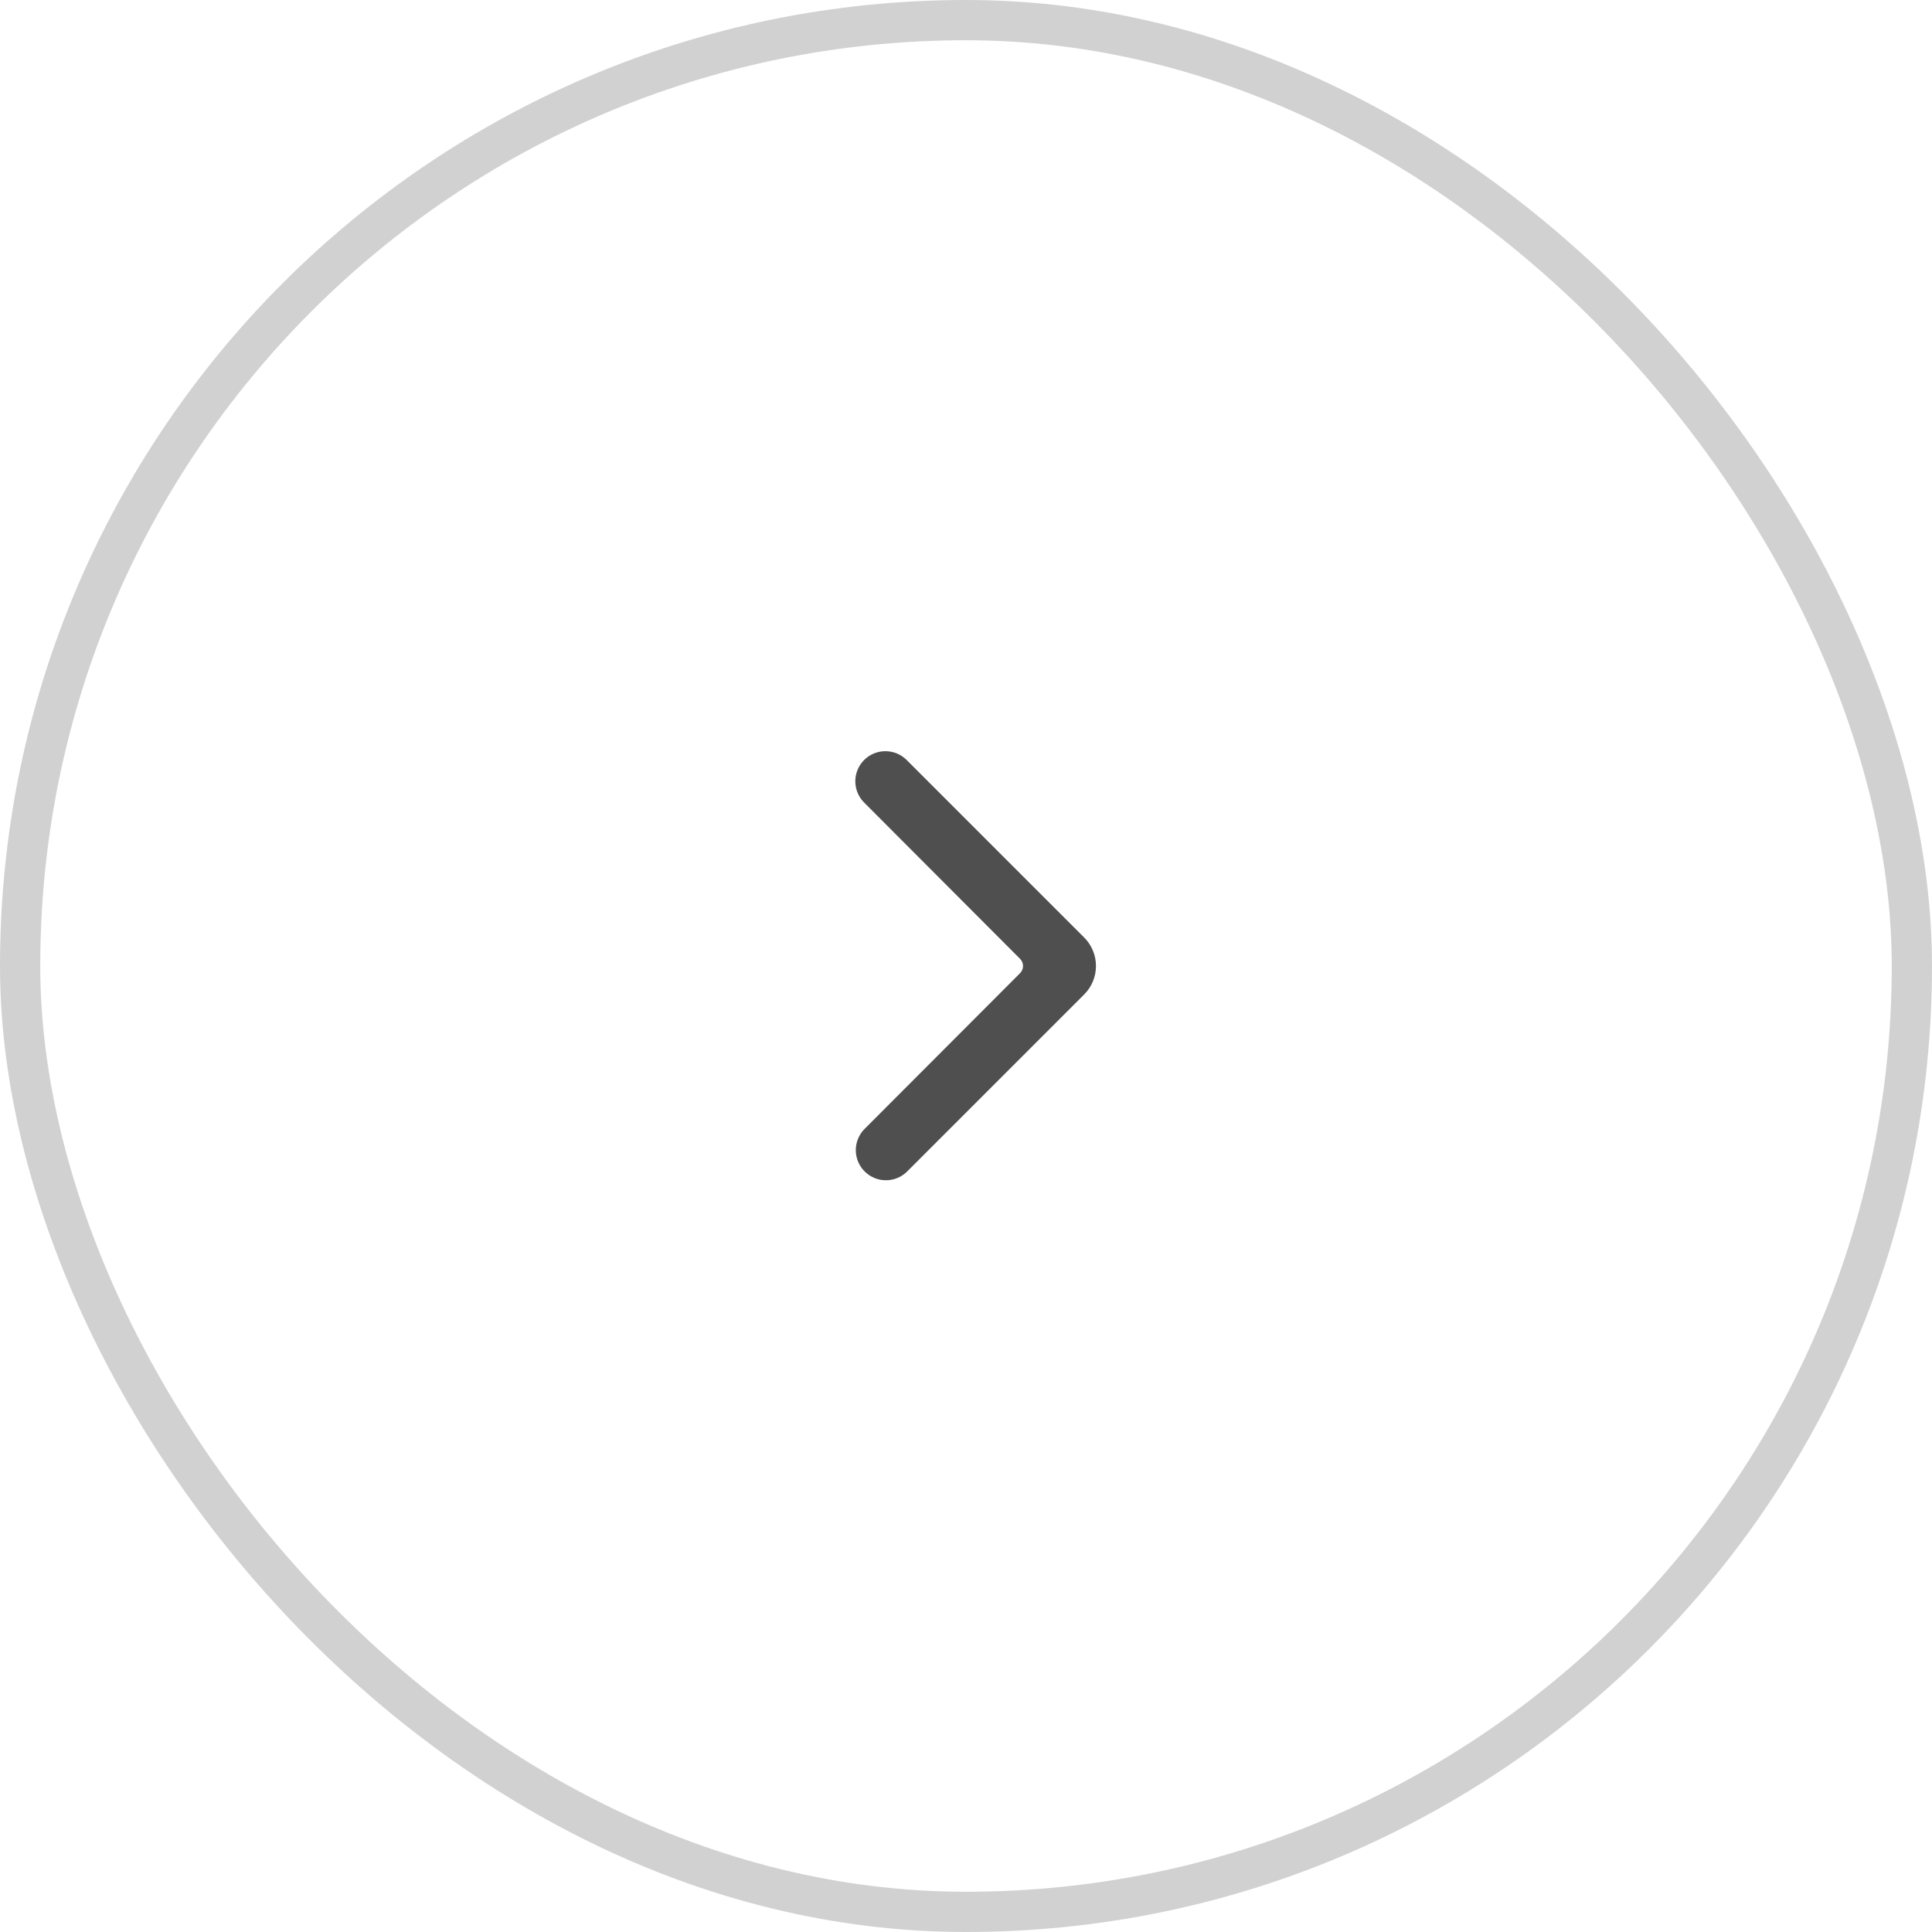 <?xml version="1.0" encoding="UTF-8"?> <svg xmlns="http://www.w3.org/2000/svg" width="48" height="48" viewBox="0 0 48 48" fill="none"><rect x="0.5" y="0.5" width="47" height="47" rx="23.5" stroke="#1C1C1C" stroke-opacity="0.2"></rect><path d="M21.469 18.882C21.329 19.022 21.25 19.212 21.25 19.41C21.25 19.609 21.329 19.799 21.469 19.939L25.344 23.823C25.367 23.846 25.386 23.874 25.398 23.904C25.411 23.935 25.417 23.967 25.417 24C25.417 24.033 25.411 24.065 25.398 24.096C25.386 24.126 25.367 24.154 25.344 24.177L21.468 28.06C21.334 28.201 21.26 28.39 21.262 28.585C21.265 28.78 21.343 28.966 21.482 29.104C21.619 29.242 21.806 29.321 22.001 29.323C22.196 29.326 22.385 29.252 22.526 29.117L26.936 24.707C27.029 24.614 27.103 24.504 27.153 24.382C27.203 24.261 27.229 24.131 27.229 24C27.229 23.868 27.203 23.738 27.153 23.617C27.103 23.495 27.029 23.385 26.936 23.292L22.526 18.882C22.386 18.742 22.196 18.663 21.997 18.663C21.799 18.663 21.609 18.742 21.469 18.882Z" fill="#4F4F4F"></path></svg> 